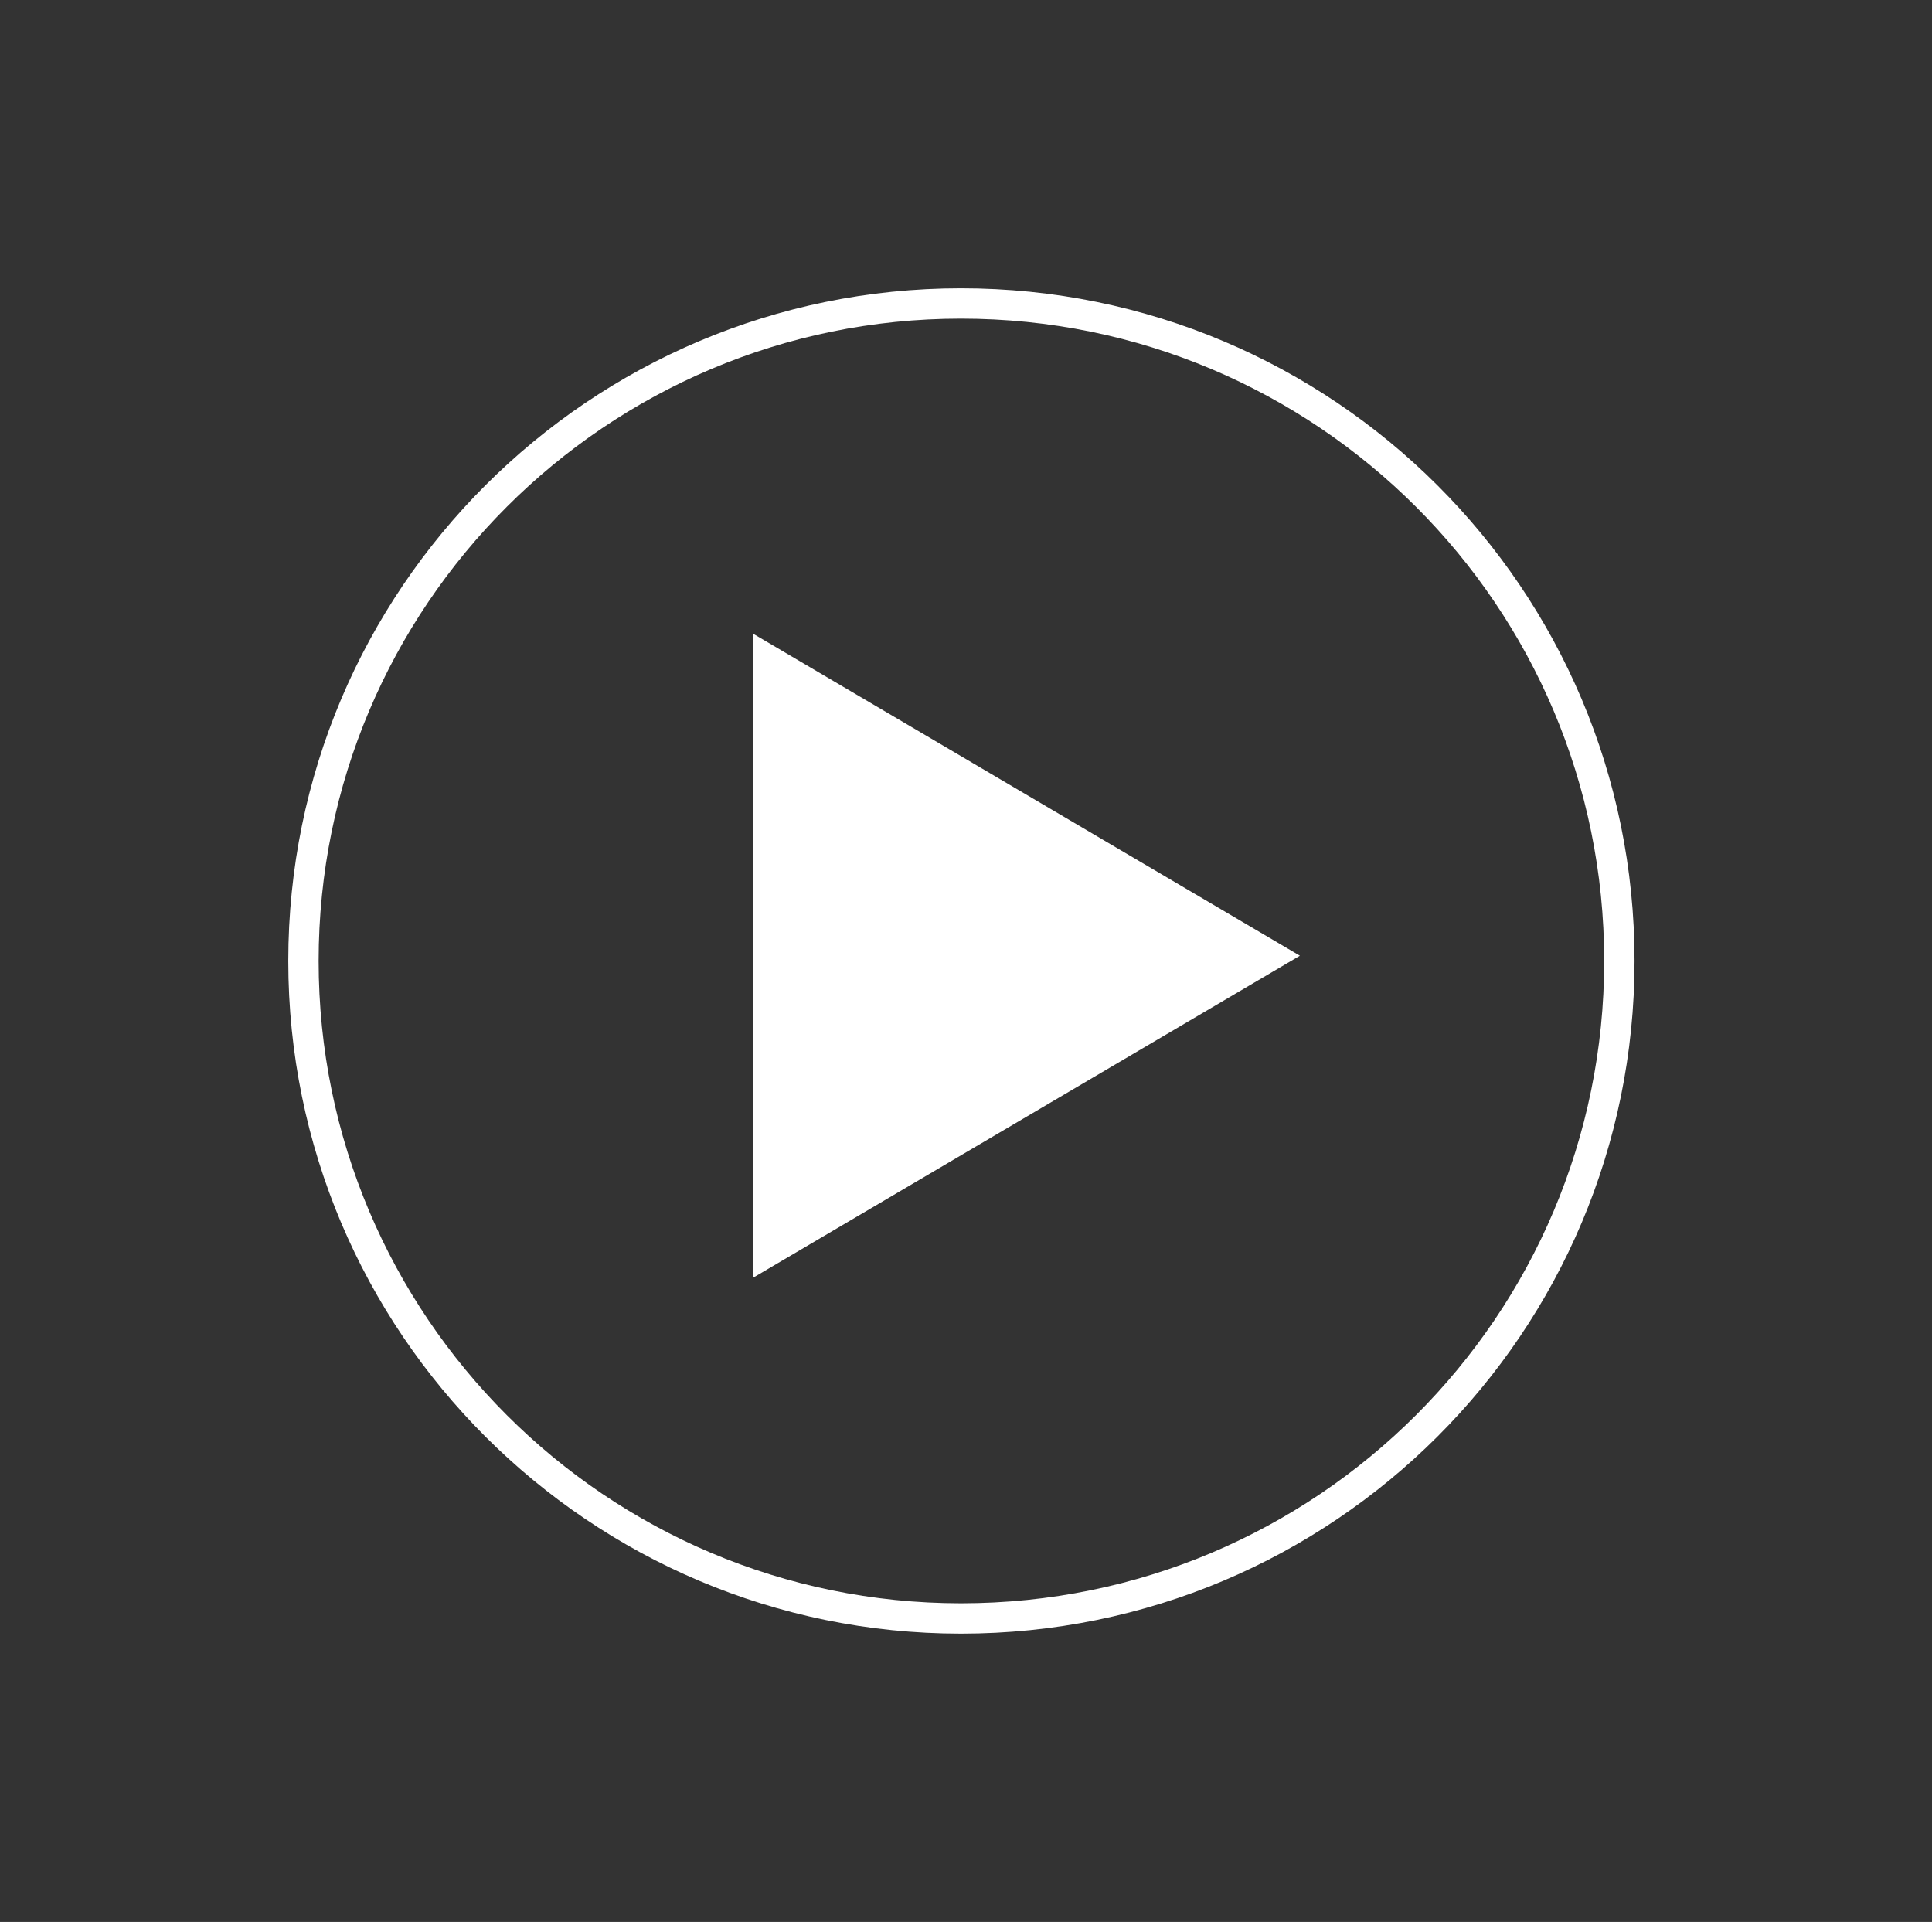 <svg xmlns="http://www.w3.org/2000/svg" width="191" height="190" viewBox="0 0 191 190"><rect x="0" y="0" width="191" height="190" fill="#333333" stroke="none"/><g><g><g><g><path fill="none" stroke="#fff" stroke-miterlimit="20" stroke-width="3" d="M95 160c36 0 65.092-29.102 65.092-65C160.092 59.102 131 30 95 30c-35.878 0-65 29.102-65 65 0 35.898 29.122 65 65 65z"/></g></g><g transform="rotate(90 101.5 94.5)"><path fill="#fff" d="M101.482 67.49l31.821 54.038H69.66z"/></g></g></g></svg>